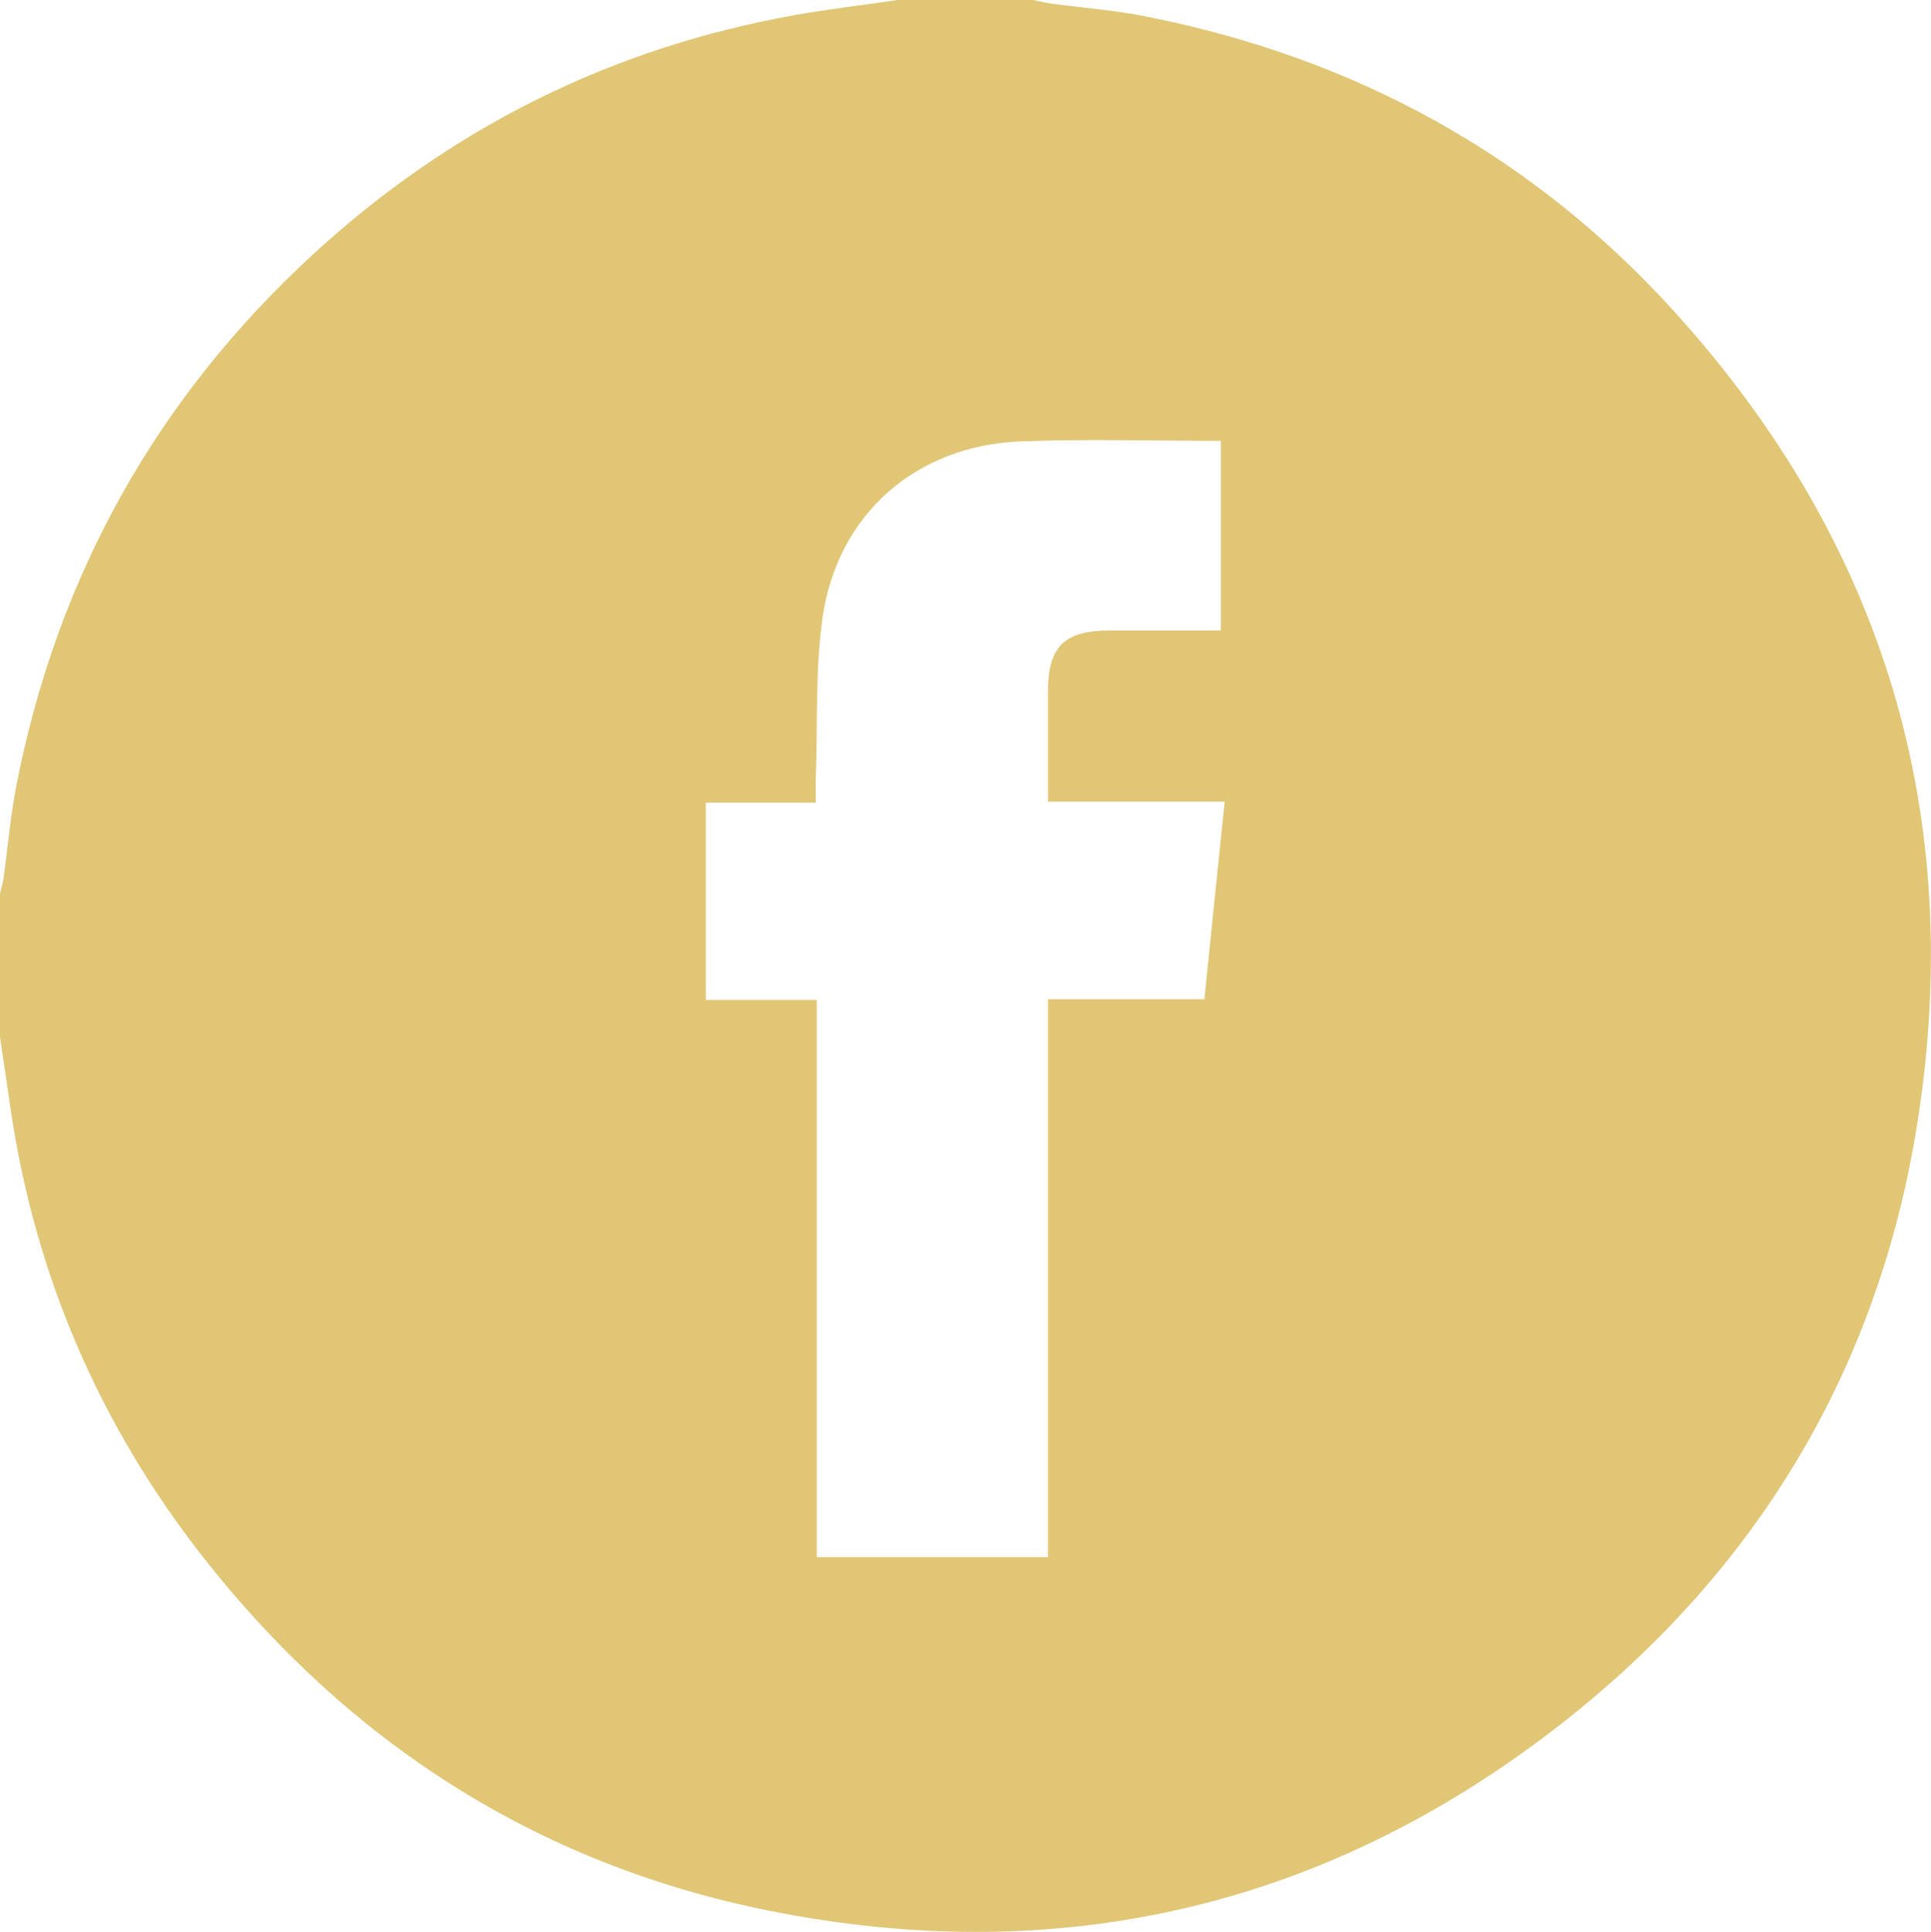 <?xml version="1.0" encoding="UTF-8"?>
<svg id="_Шар_2" data-name="Шар 2" xmlns="http://www.w3.org/2000/svg" viewBox="0 0 79.86 79.89">
  <defs>
    <style>
      .cls-1 {
        fill: #e1c676;
      }
    </style>
  </defs>
  <g id="_Шар_1-2" data-name="Шар 1">
    <path class="cls-1" d="M37.12,0c1.87,0,3.74,0,5.61,0,.25,.05,.5,.12,.76,.15,1.34,.18,2.69,.28,4,.55,8.56,1.71,15.89,5.71,21.75,12.18,8.68,9.57,12.07,20.86,10.05,33.6-1.61,10.13-6.62,18.46-14.69,24.78-9.74,7.62-20.81,10.18-32.9,7.73-9.54-1.94-17.3-6.95-23.31-14.61C4.13,58.94,1.47,52.78,.45,45.94,.3,44.92,.15,43.9,0,42.88c0-1.98,0-3.95,0-5.93,.05-.22,.12-.44,.15-.66,.18-1.31,.29-2.63,.55-3.92,1.7-8.59,5.77-15.88,12.21-21.82C18.6,5.31,25.26,1.98,32.89,.62,34.29,.37,35.71,.21,37.12,0Zm13.38,18.23c-2.79,0-5.52-.08-8.24,.02-4.35,.15-7.62,2.99-8.24,7.28-.31,2.17-.2,4.4-.28,6.6-.01,.33,0,.65,0,1.06h-4.55v8.16h4.59v23.04h9.56v-23.07h6.47c.28-2.74,.55-5.4,.84-8.17h-7.31c0-1.58,0-3.06,0-4.54,0-1.87,.67-2.53,2.53-2.54,1.53,0,3.05,0,4.62,0v-7.85Z"/>
  </g>
</svg>